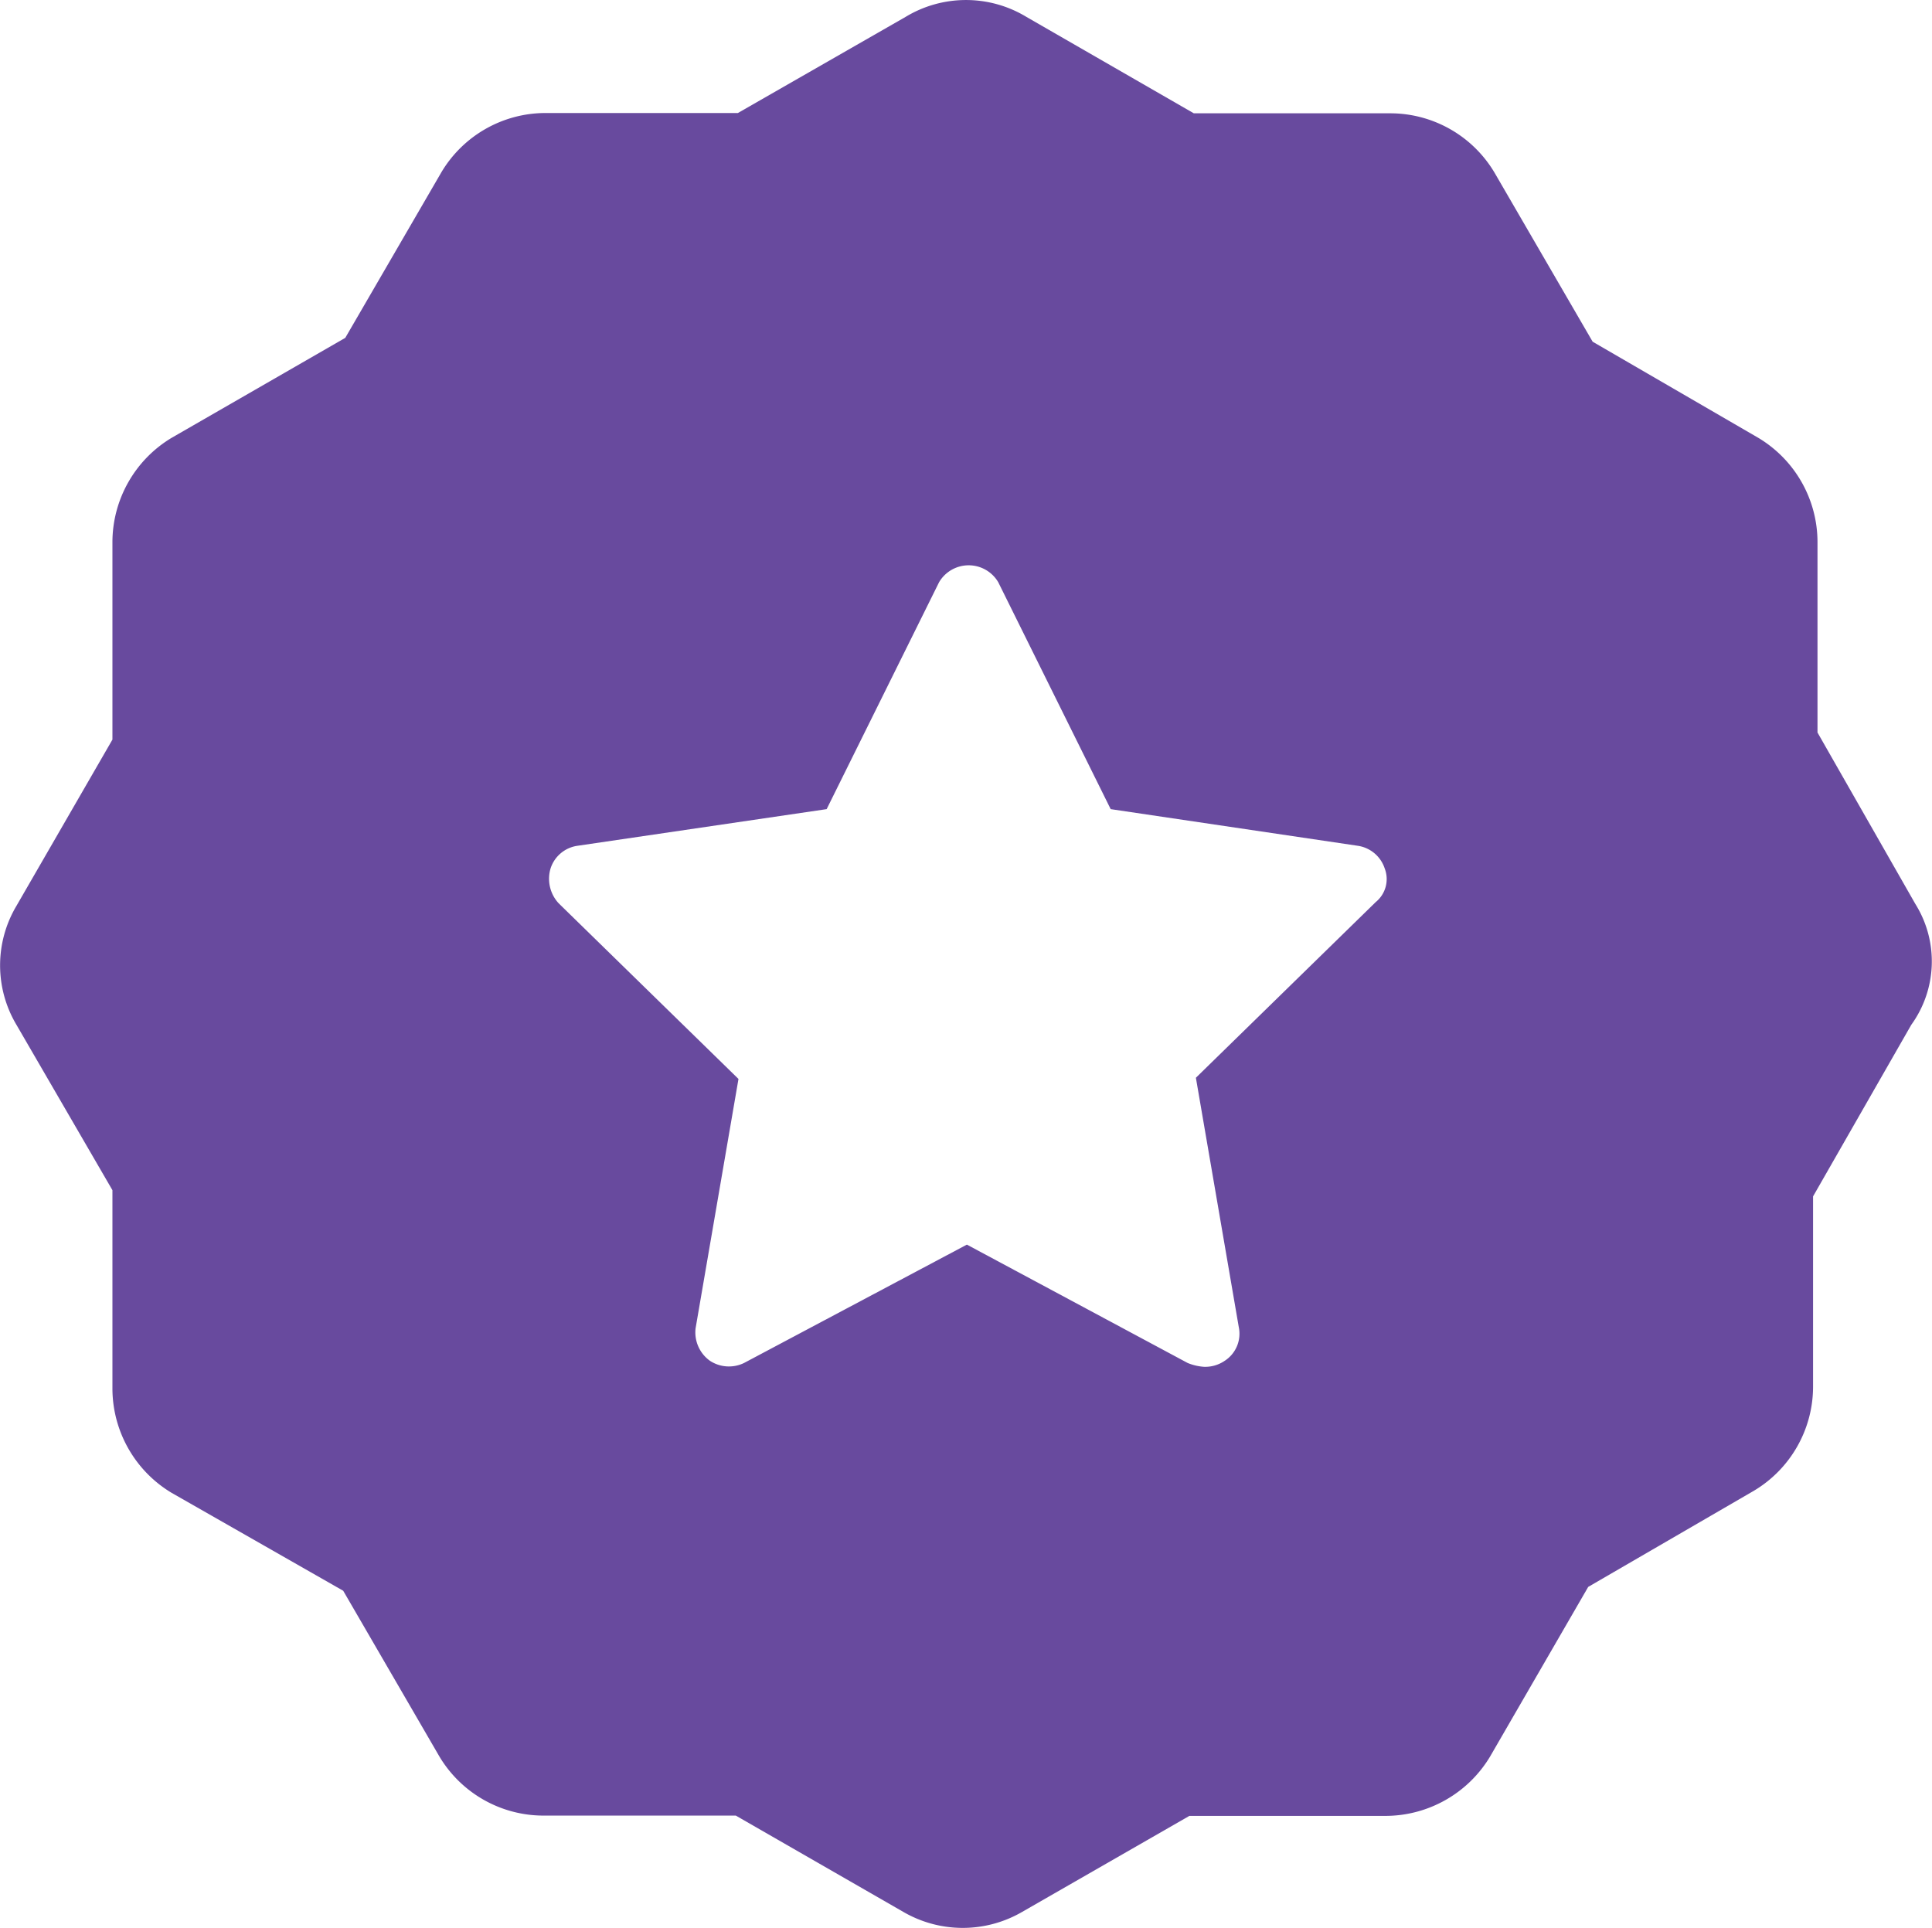 <svg xmlns="http://www.w3.org/2000/svg" viewBox="0 0 65.3 65.18"><defs><style>.cls-1{fill:#684a9e;}</style></defs><g id="Layer_2" data-name="Layer 2"><g id="Layer_1-2" data-name="Layer 1"><path id="Path_269" data-name="Path 269" class="cls-1" d="M64.74,30.56l-3.31-5.8V18.33a4.11,4.11,0,0,0-2-3.53l-5.6-3.25L50.51,5.83a4.1,4.1,0,0,0-3.52-2H40.35L34.69.57a3.94,3.94,0,0,0-4.08,0L24.94,3.82h-6.5a4.1,4.1,0,0,0-3.52,2l-3.25,5.6L5.8,14.8a4.12,4.12,0,0,0-2,3.53V25L.55,30.63a3.93,3.93,0,0,0,0,4l3.25,5.6v6.7a4.12,4.12,0,0,0,2,3.53l5.8,3.31,3.25,5.6a4.1,4.1,0,0,0,3.52,2h6.5l5.67,3.26a4,4,0,0,0,4,0l5.66-3.25h6.64a4.13,4.13,0,0,0,3.52-2l3.32-5.74,5.6-3.25a4.1,4.1,0,0,0,2-3.52V40.44l3.32-5.8A3.66,3.66,0,0,0,64.74,30.56ZM46.5,30.49l-6.08,5.94,1.45,8.43A1.09,1.09,0,0,1,41.39,46a1.17,1.17,0,0,1-.7.2,1.77,1.77,0,0,1-.55-.13l-7.46-4-7.53,4A1.17,1.17,0,0,1,24,46a1.18,1.18,0,0,1-.49-1.1l1.45-8.43-6.08-5.94a1.22,1.22,0,0,1-.27-1.18,1.12,1.12,0,0,1,.9-.76l8.43-1.24,3.8-7.67a1.16,1.16,0,0,1,2,0l3.8,7.67,8.36,1.24a1.13,1.13,0,0,1,.9.76A1,1,0,0,1,46.5,30.49Z"/></g></g></svg>